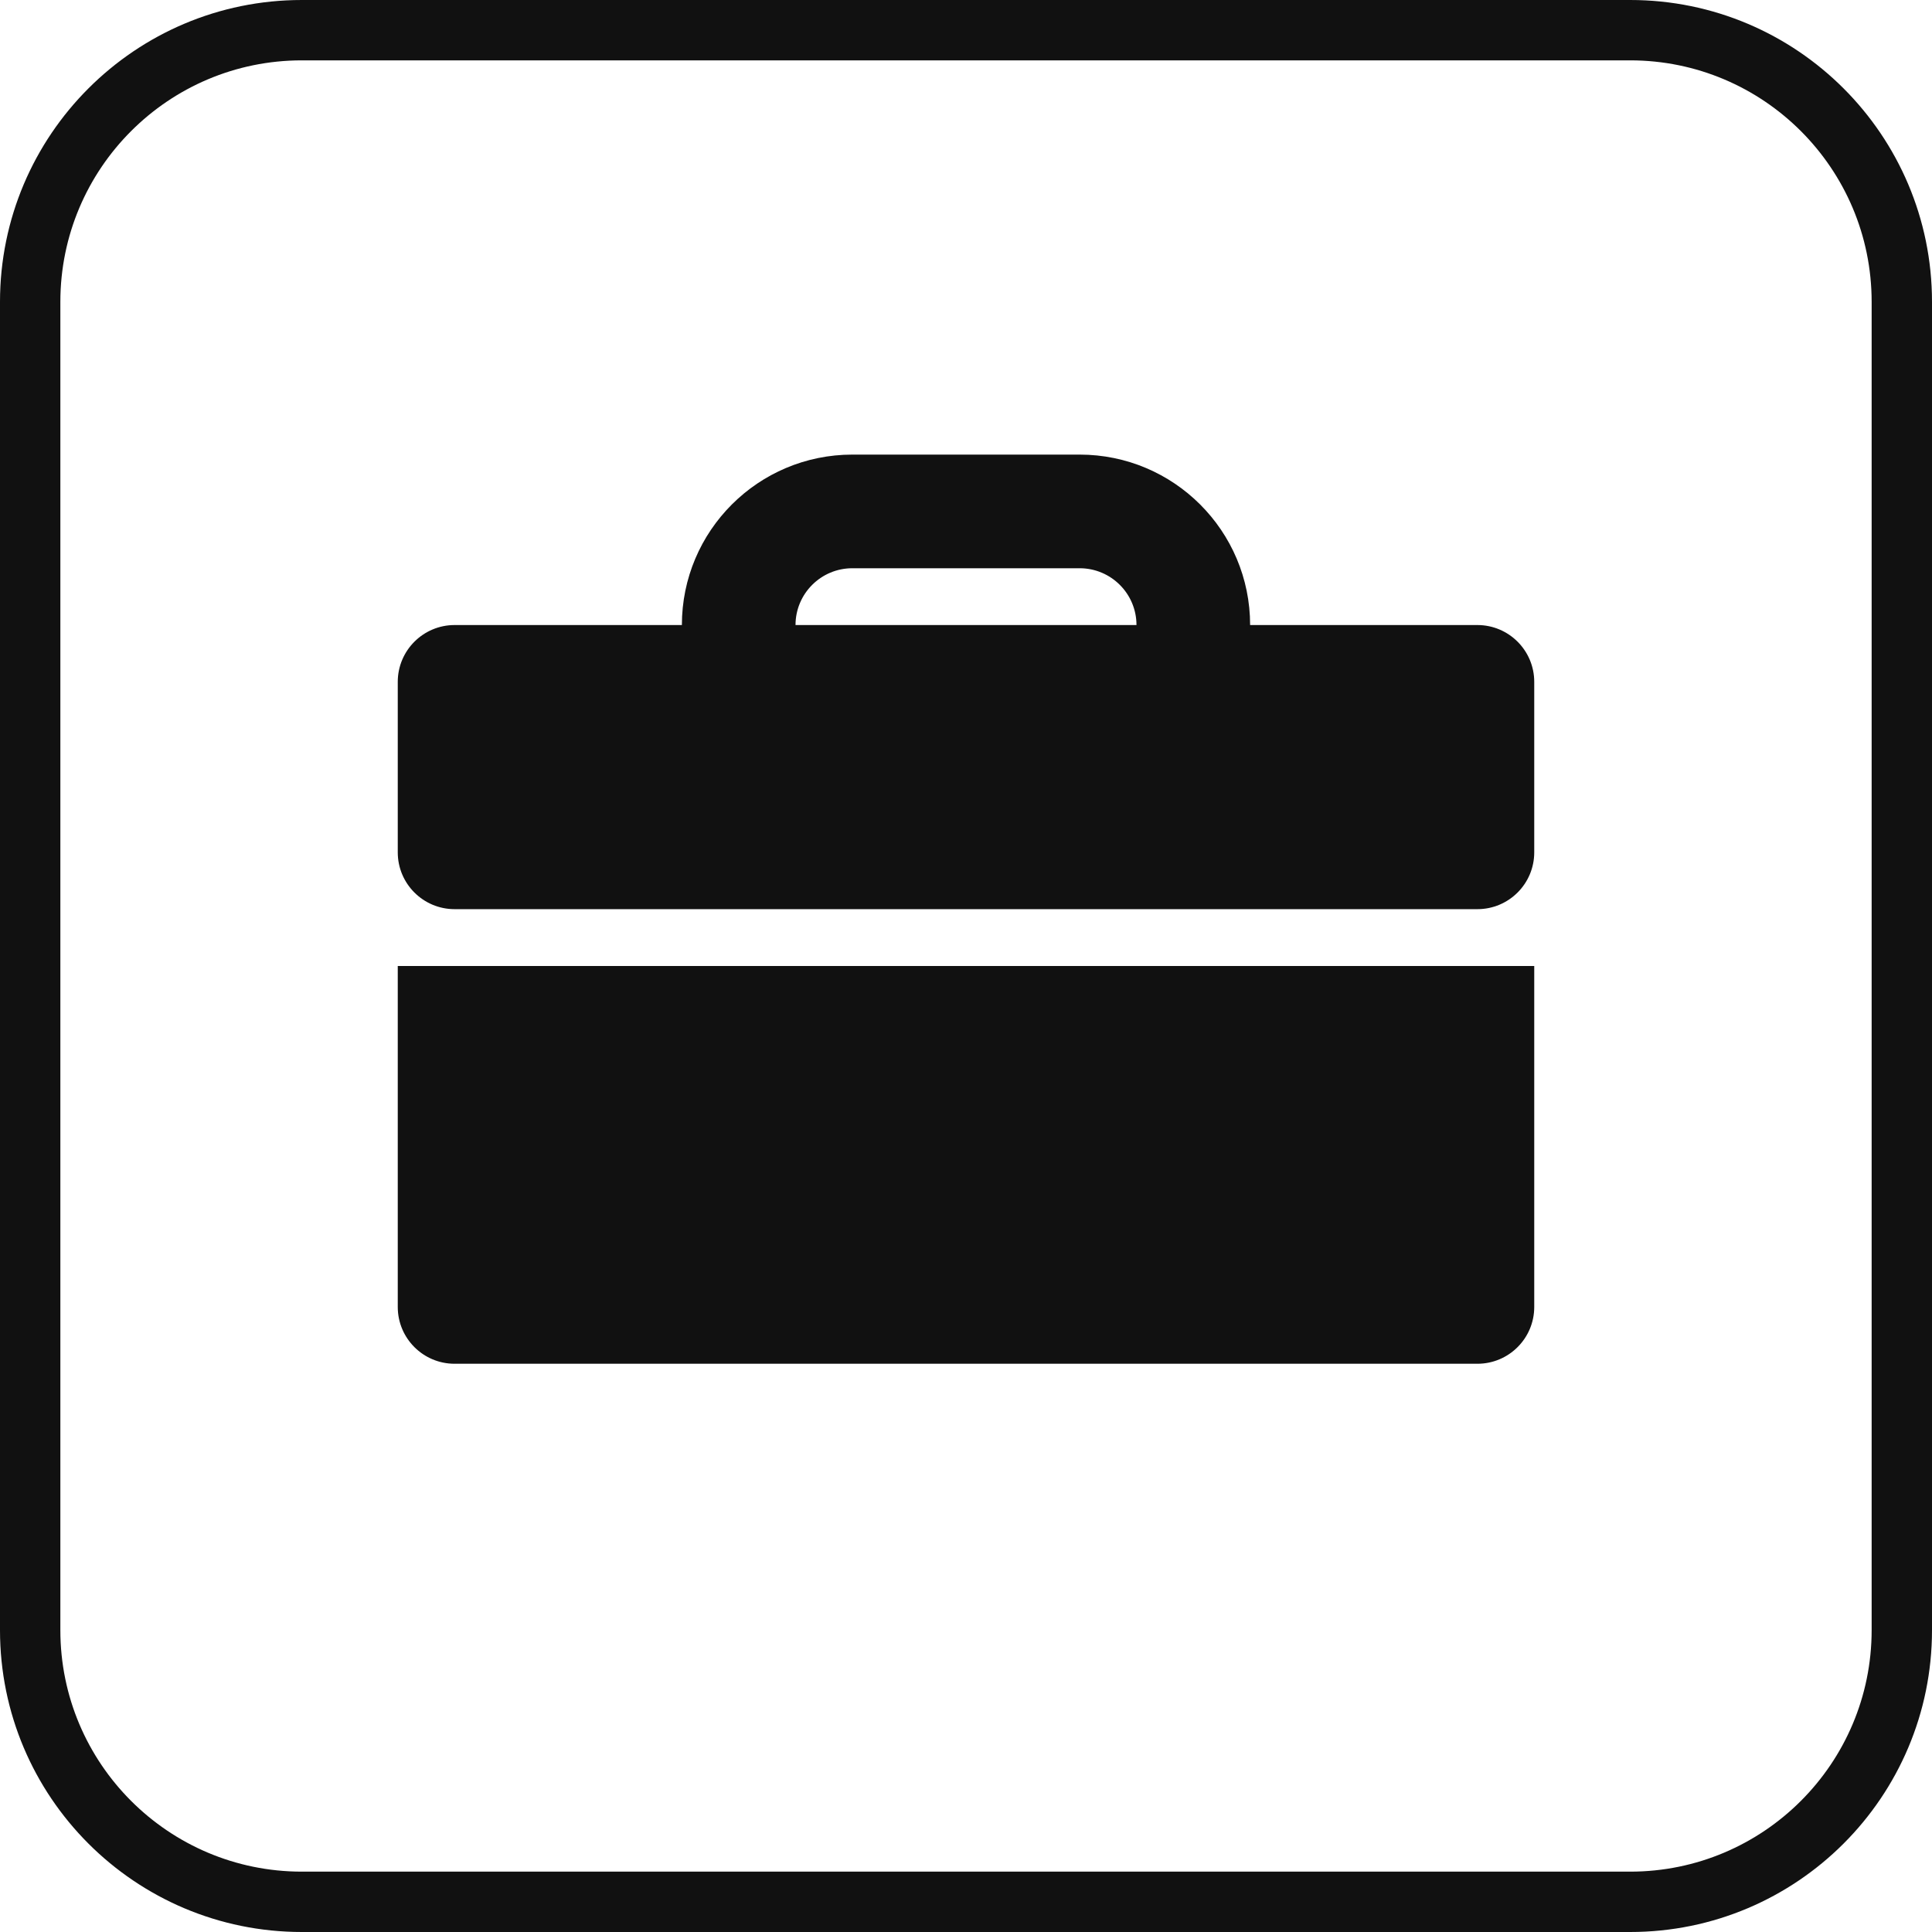 <svg width="50" height="50" viewBox="0 0 50 50" fill="none" xmlns="http://www.w3.org/2000/svg">
    <g clip-path="url(#clip0_6895_3014)">
        <path fill-rule="evenodd" clip-rule="evenodd"
              d="M42.188 1.562H7.812C4.361 1.562 1.562 4.361 1.562 7.812V42.188C1.562 45.639 4.361 48.438 7.812 48.438H42.188C45.639 48.438 48.438 45.639 48.438 42.188V7.812C48.438 4.361 45.639 1.562 42.188 1.562ZM7.812 0C3.498 0 0 3.498 0 7.812V42.188C0 46.502 3.498 50 7.812 50H42.188C46.502 50 50 46.502 50 42.188V7.812C50 3.498 46.502 0 42.188 0H7.812Z"
              fill="#111111"/>
        <path fill-rule="evenodd" clip-rule="evenodd"
              d="M22.059 14.706H27.941C28.753 14.706 29.412 15.364 29.412 16.176L20.588 16.176C20.588 15.364 21.247 14.706 22.059 14.706ZM17.647 16.176C17.647 13.74 19.622 11.765 22.059 11.765H27.941C30.378 11.765 32.353 13.74 32.353 16.176H38.235C39.047 16.176 39.706 16.835 39.706 17.647V22.059C39.706 22.871 39.047 23.529 38.235 23.529H11.765C10.953 23.529 10.294 22.871 10.294 22.059V17.647C10.294 16.835 10.953 16.176 11.765 16.176L17.647 16.176ZM39.706 25H10.294V33.824C10.294 34.636 10.953 35.294 11.765 35.294H38.235C39.047 35.294 39.706 34.636 39.706 33.824V25Z"
              fill="#111111"/>
    </g>
    <defs>
        <clipPath id="clip0_6895_3014">
            <rect width="50" height="50" fill="white"/>
        </clipPath>
    </defs>
</svg>

